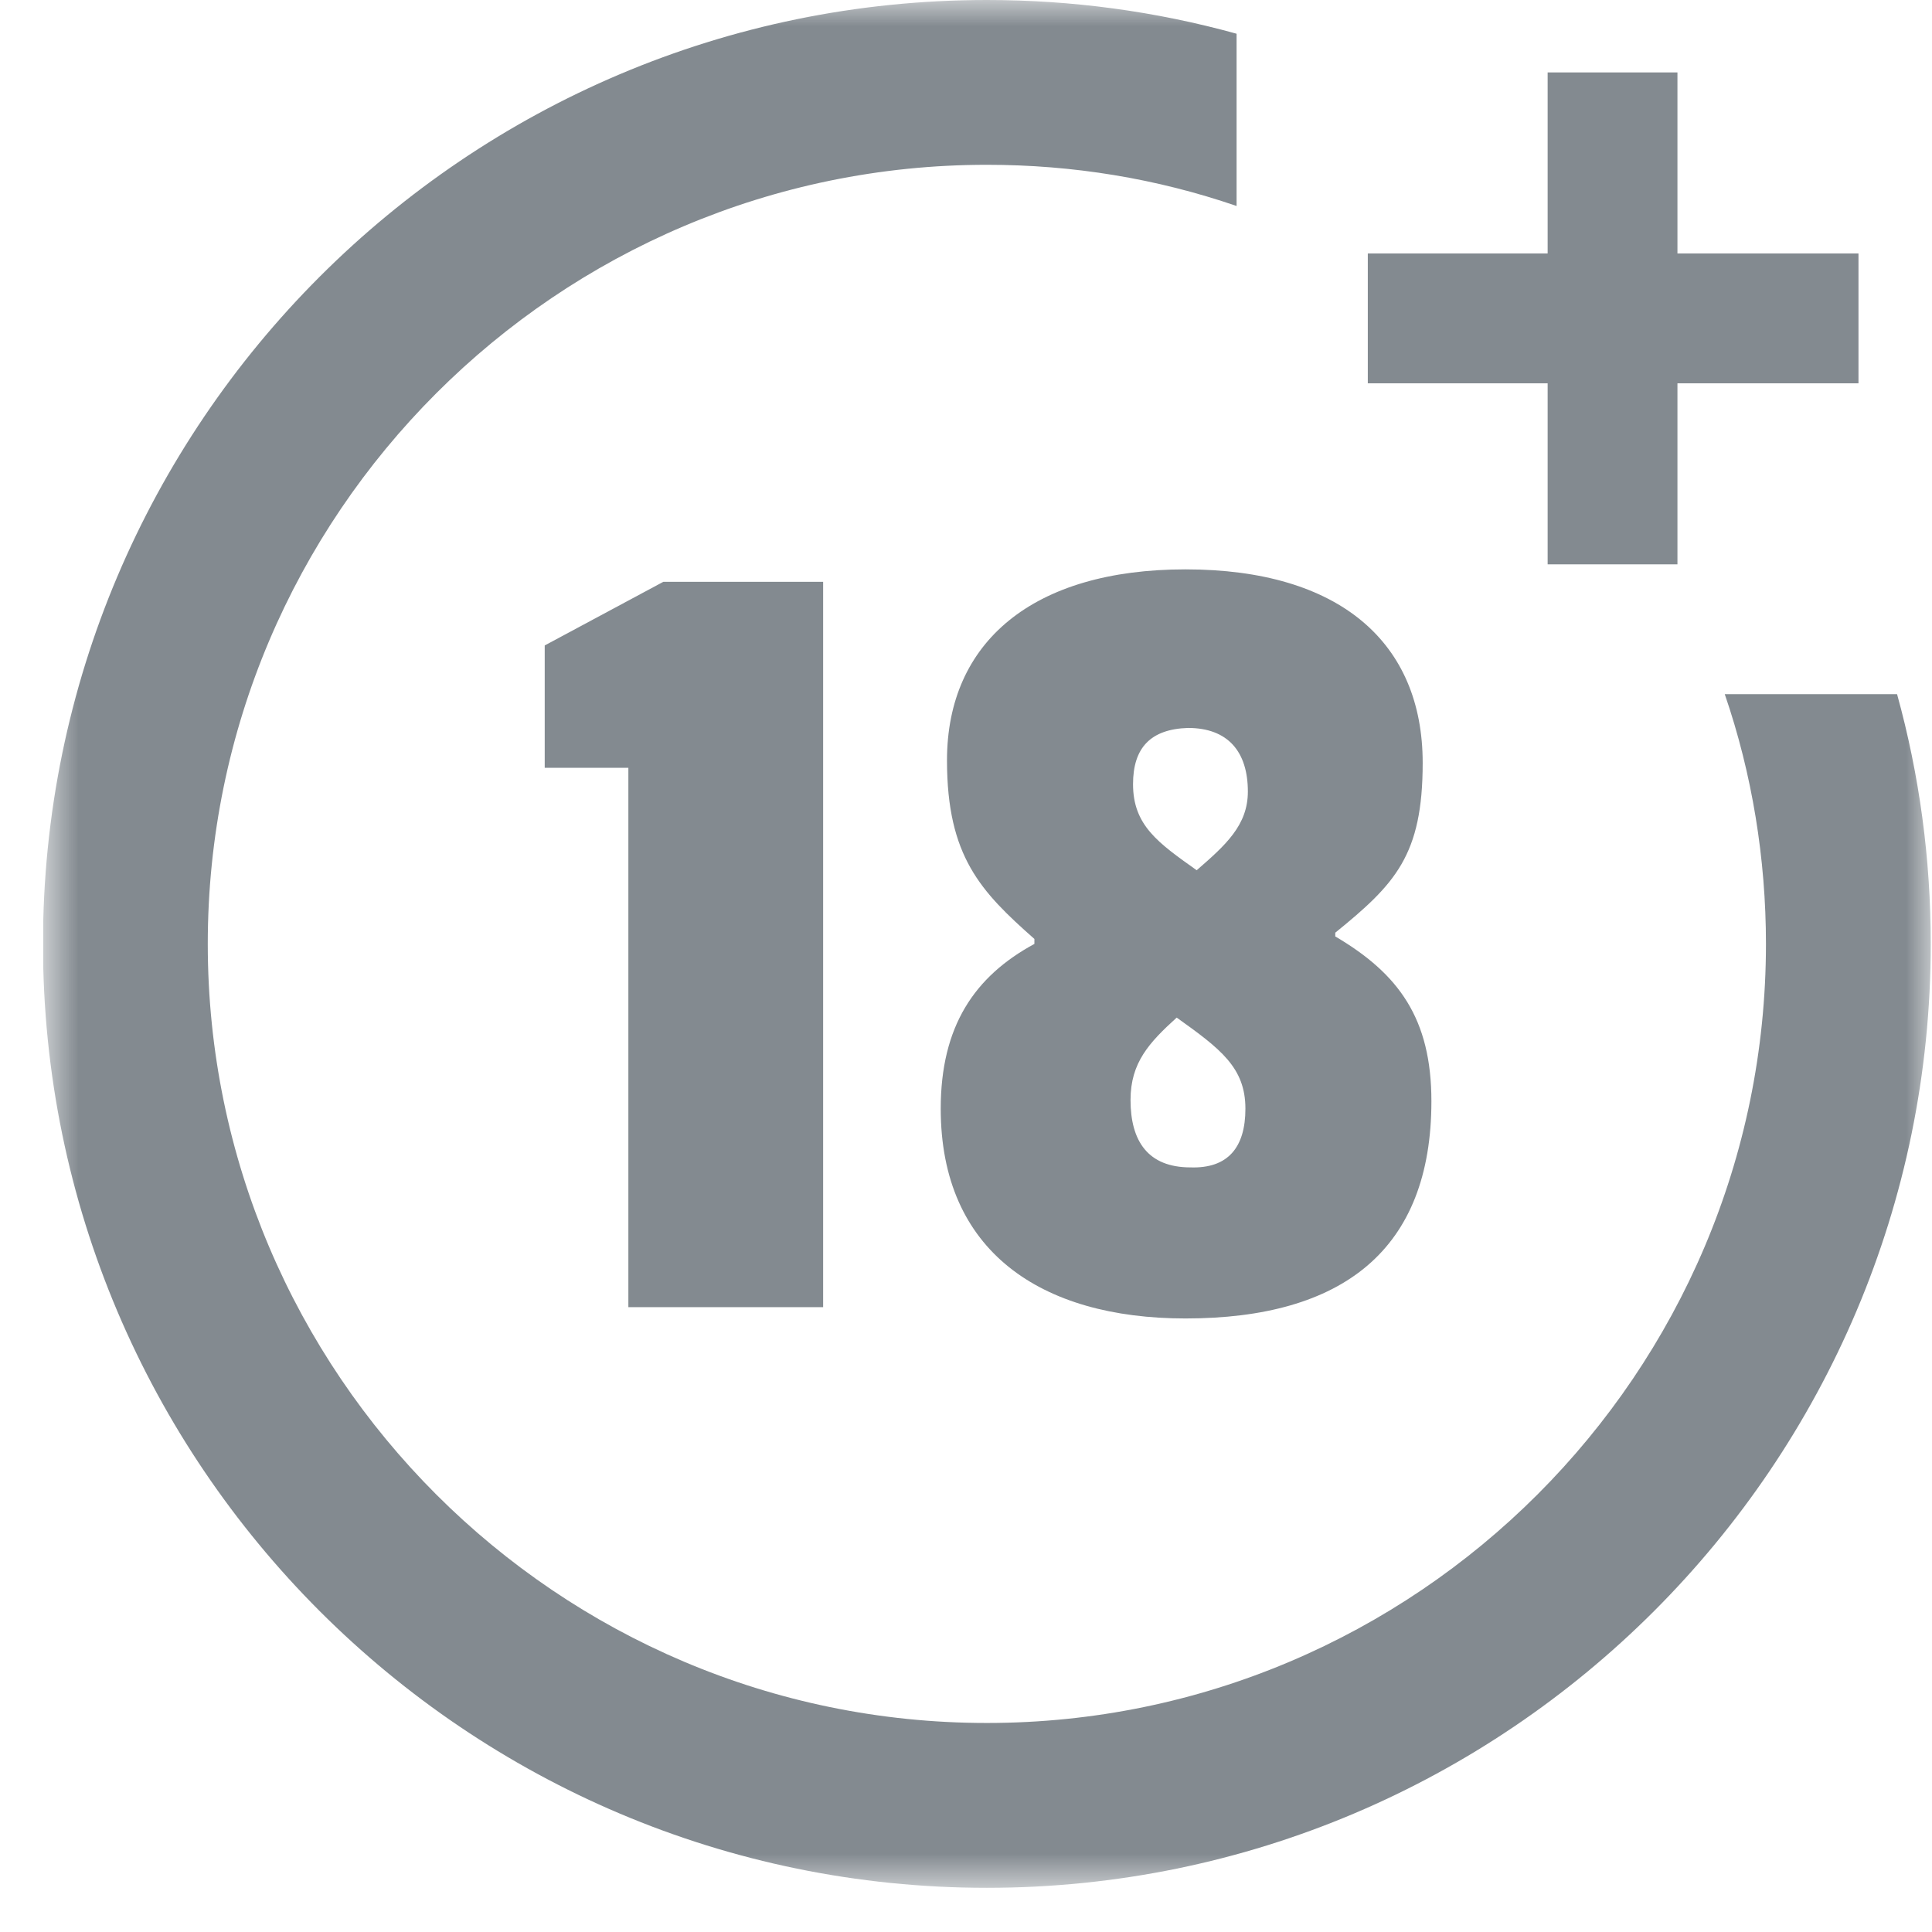 <svg viewBox="0 0 37 37" fill="none" xmlns="http://www.w3.org/2000/svg">
	<g clip-path="url(#clip0_169_9020)">
		<mask id="mask0_169_9020" style="mask-type:luminance" maskUnits="userSpaceOnUse" x="0" y="0" width="37" height="37">
			<path d="M37 0H0.823V36.177H37V0Z" fill="white" />
		</mask>
		<g mask="url(#mask0_169_9020)">
			<g opacity="0.8">
				<path
					d="M33.031 13.294C33.557 14.825 33.82 16.451 33.82 18.077C33.82 26.302 27.125 32.997 18.899 32.997C10.674 32.997 3.979 26.302 3.979 18.077C3.979 9.851 10.674 3.156 18.899 3.156C20.549 3.156 22.151 3.419 23.682 3.945V0.646C22.127 0.215 20.525 0 18.899 0C8.929 0 0.823 8.106 0.823 18.077C0.823 28.048 8.929 36.154 18.899 36.154C28.87 36.154 36.976 28.048 36.976 18.077C36.976 16.451 36.761 14.849 36.331 13.294H33.031Z"
					fill="#646D74" />
				<path
					d="M32.125 4.854V1.387H29.639V4.854H26.195V7.341H29.639V10.808H32.125V7.341H35.592V4.854H32.125Z"
					fill="#646D74" />
				<path d="M12.034 25.034V14.704H10.432V12.361L12.704 11.142H15.764V25.034H12.034Z" fill="#646D74" />
				<path
					d="M27.246 14.61C27.246 16.38 26.72 16.93 25.572 17.862V17.934C26.792 18.651 27.413 19.512 27.413 21.09C27.413 23.935 25.716 25.25 22.703 25.25C19.929 25.25 18.016 23.959 18.016 21.233C18.016 19.655 18.662 18.699 19.81 18.077V17.982C18.782 17.073 18.136 16.403 18.136 14.562C18.136 12.291 19.786 10.904 22.703 10.904C25.668 10.904 27.246 12.315 27.246 14.61ZM23.851 21.233C23.851 20.444 23.372 20.086 22.535 19.488C22.009 19.966 21.651 20.349 21.651 21.066C21.651 21.855 21.986 22.357 22.799 22.357C23.516 22.381 23.851 21.975 23.851 21.233ZM21.699 15.017C21.699 15.806 22.177 16.14 22.918 16.666C23.468 16.188 23.898 15.806 23.898 15.16C23.898 14.395 23.516 13.941 22.751 13.941C22.033 13.964 21.699 14.323 21.699 15.017Z"
					fill="#646D74" />
			</g>
		</g>
	</g>
	<defs>
		<clipPath id="clip0_169_9020">
			<rect width="36.177" height="36.177" fill="white" transform="translate(0.823)" />
		</clipPath>
	</defs>
</svg>